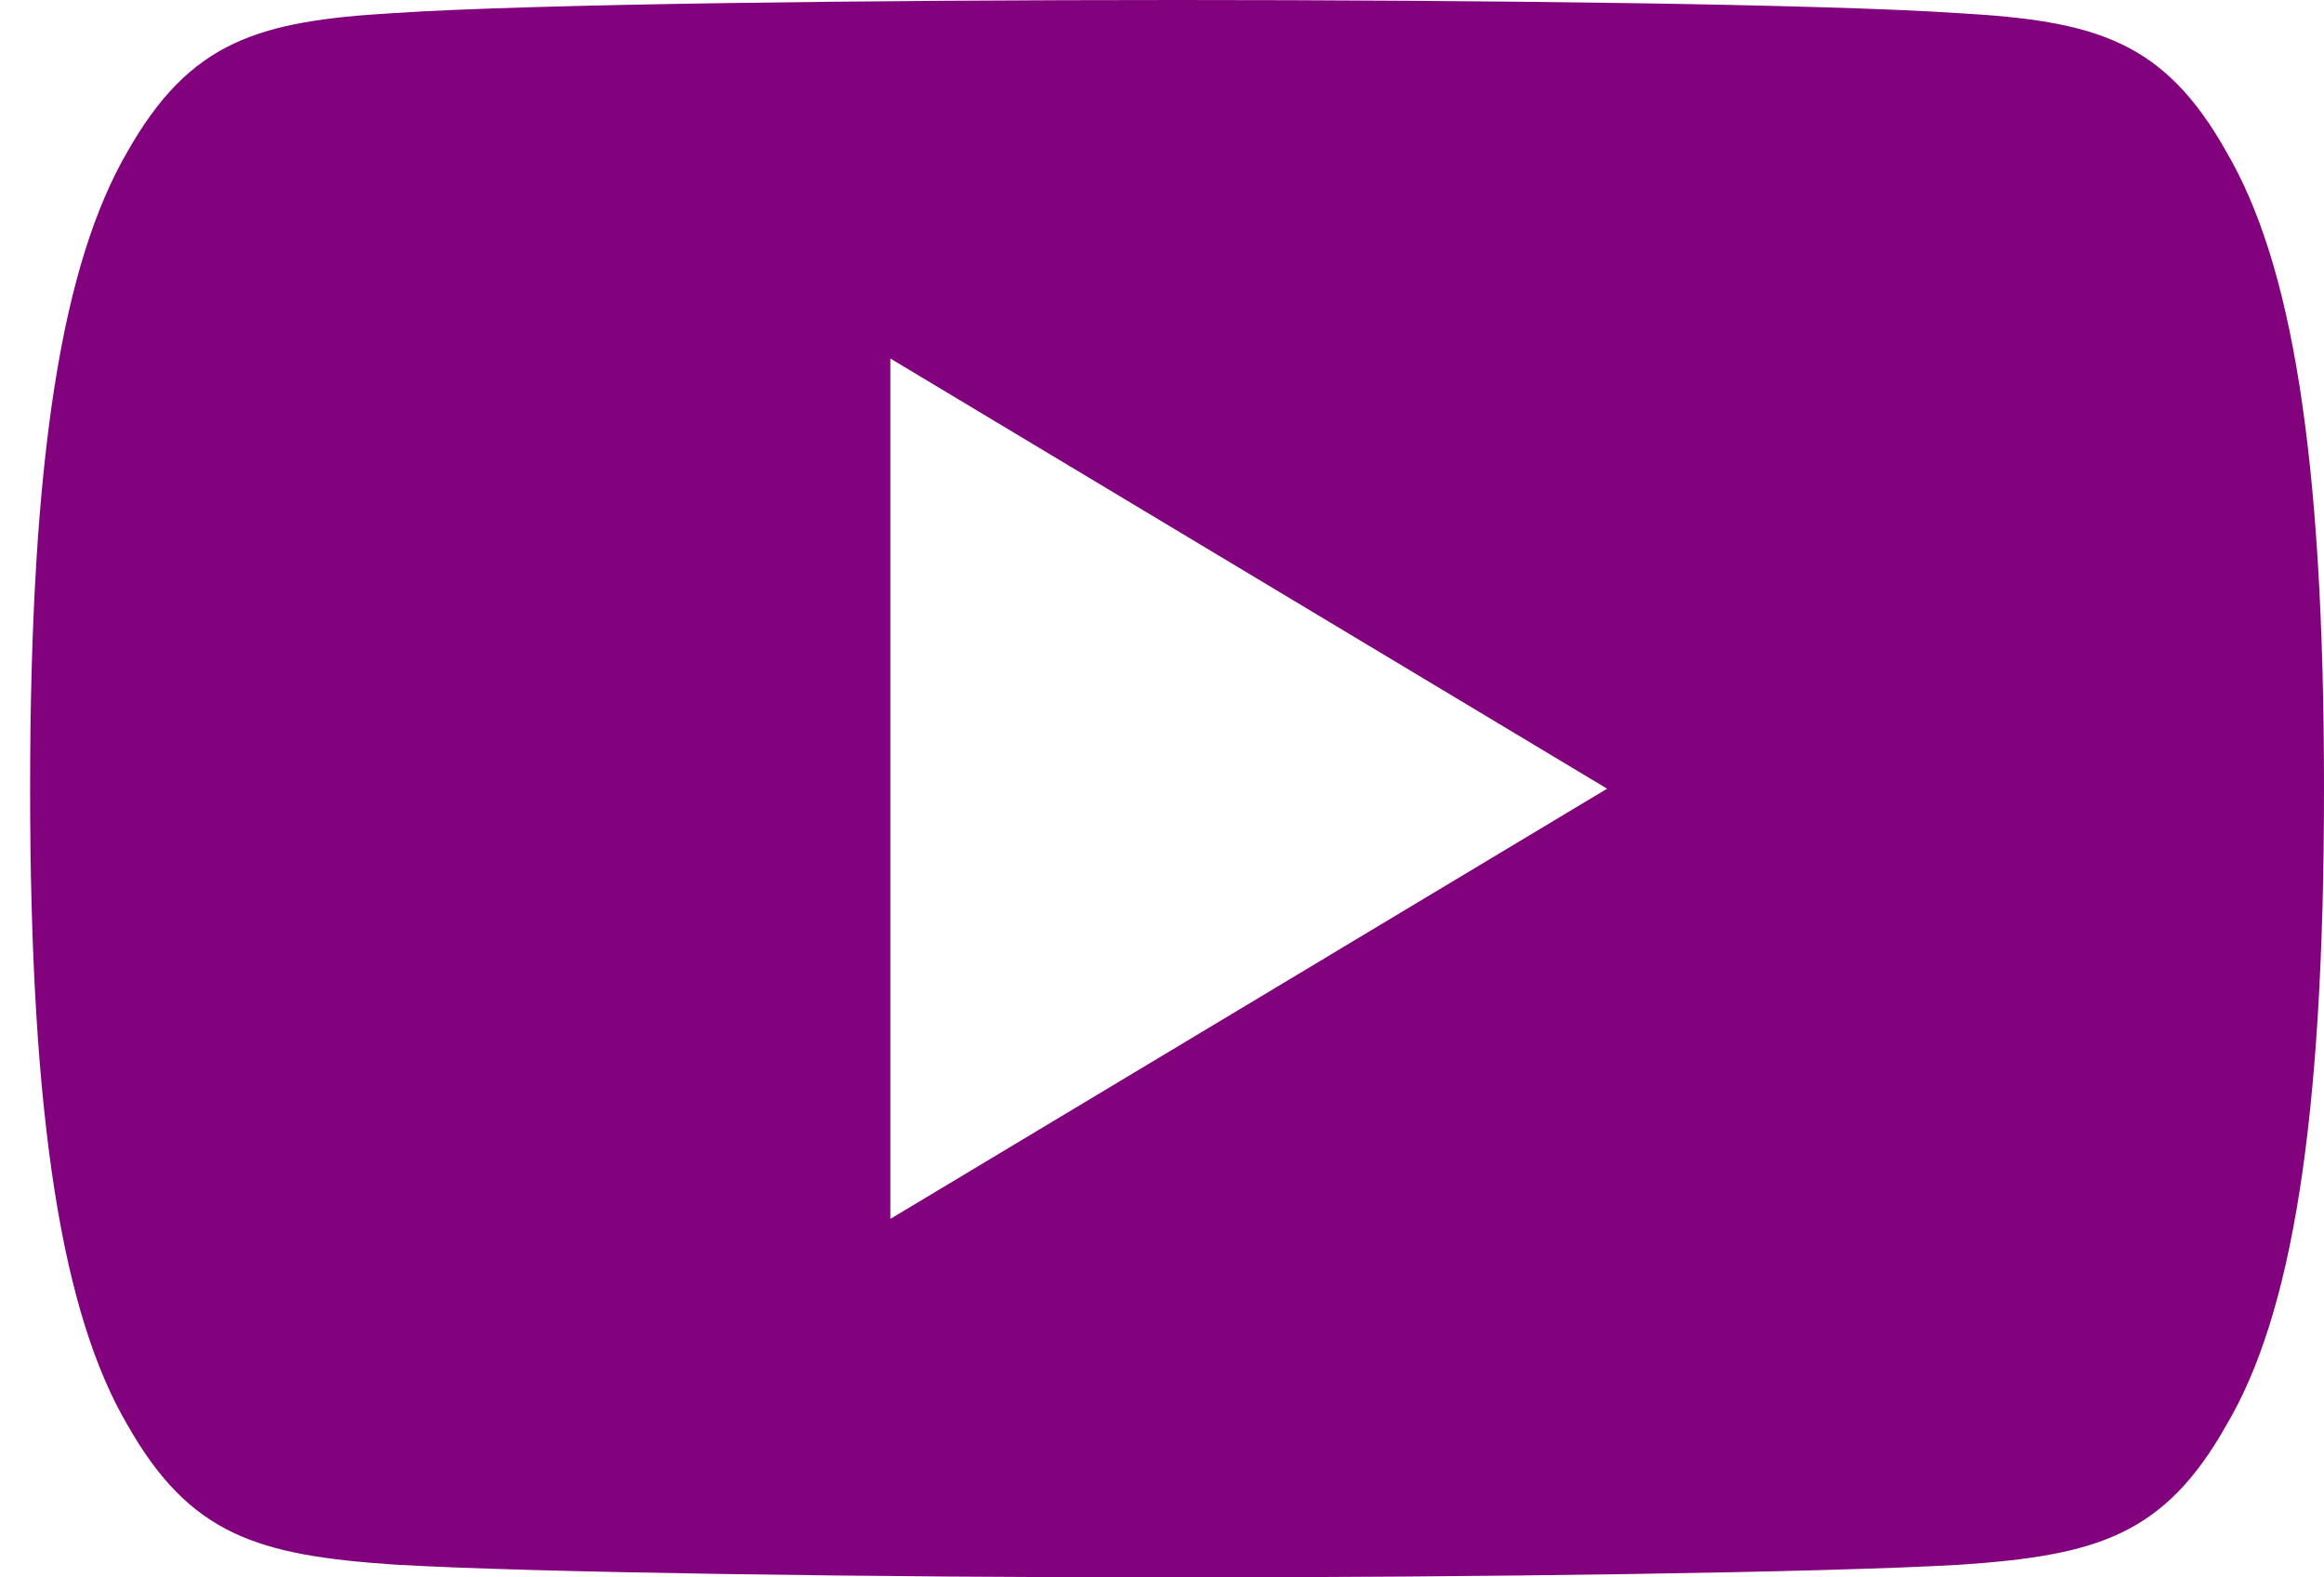 <svg xmlns="http://www.w3.org/2000/svg" width="28" height="19" viewBox="0 0 28 19"><g><g><path fill="#82027e" d="M10.727 14.682V4.318L19.363 9.5zM26.825 1.83C26.075.497 25.262.252 23.605.159 21.951.047 17.79 0 14.185 0 10.573 0 6.41.047 4.757.157 3.104.252 2.29.496 1.533 1.831.76 3.163.363 5.456.363 9.495v.014c0 4.02.398 6.332 1.17 7.65.756 1.333 1.57 1.575 3.223 1.687 1.654.097 5.817.154 9.429.154 3.605 0 7.766-.057 9.422-.152 1.657-.112 2.47-.354 3.22-1.688C27.606 15.843 28 13.531 28 9.51v-.008-.005c0-4.04-.394-6.334-1.175-7.666z"/></g></g></svg>